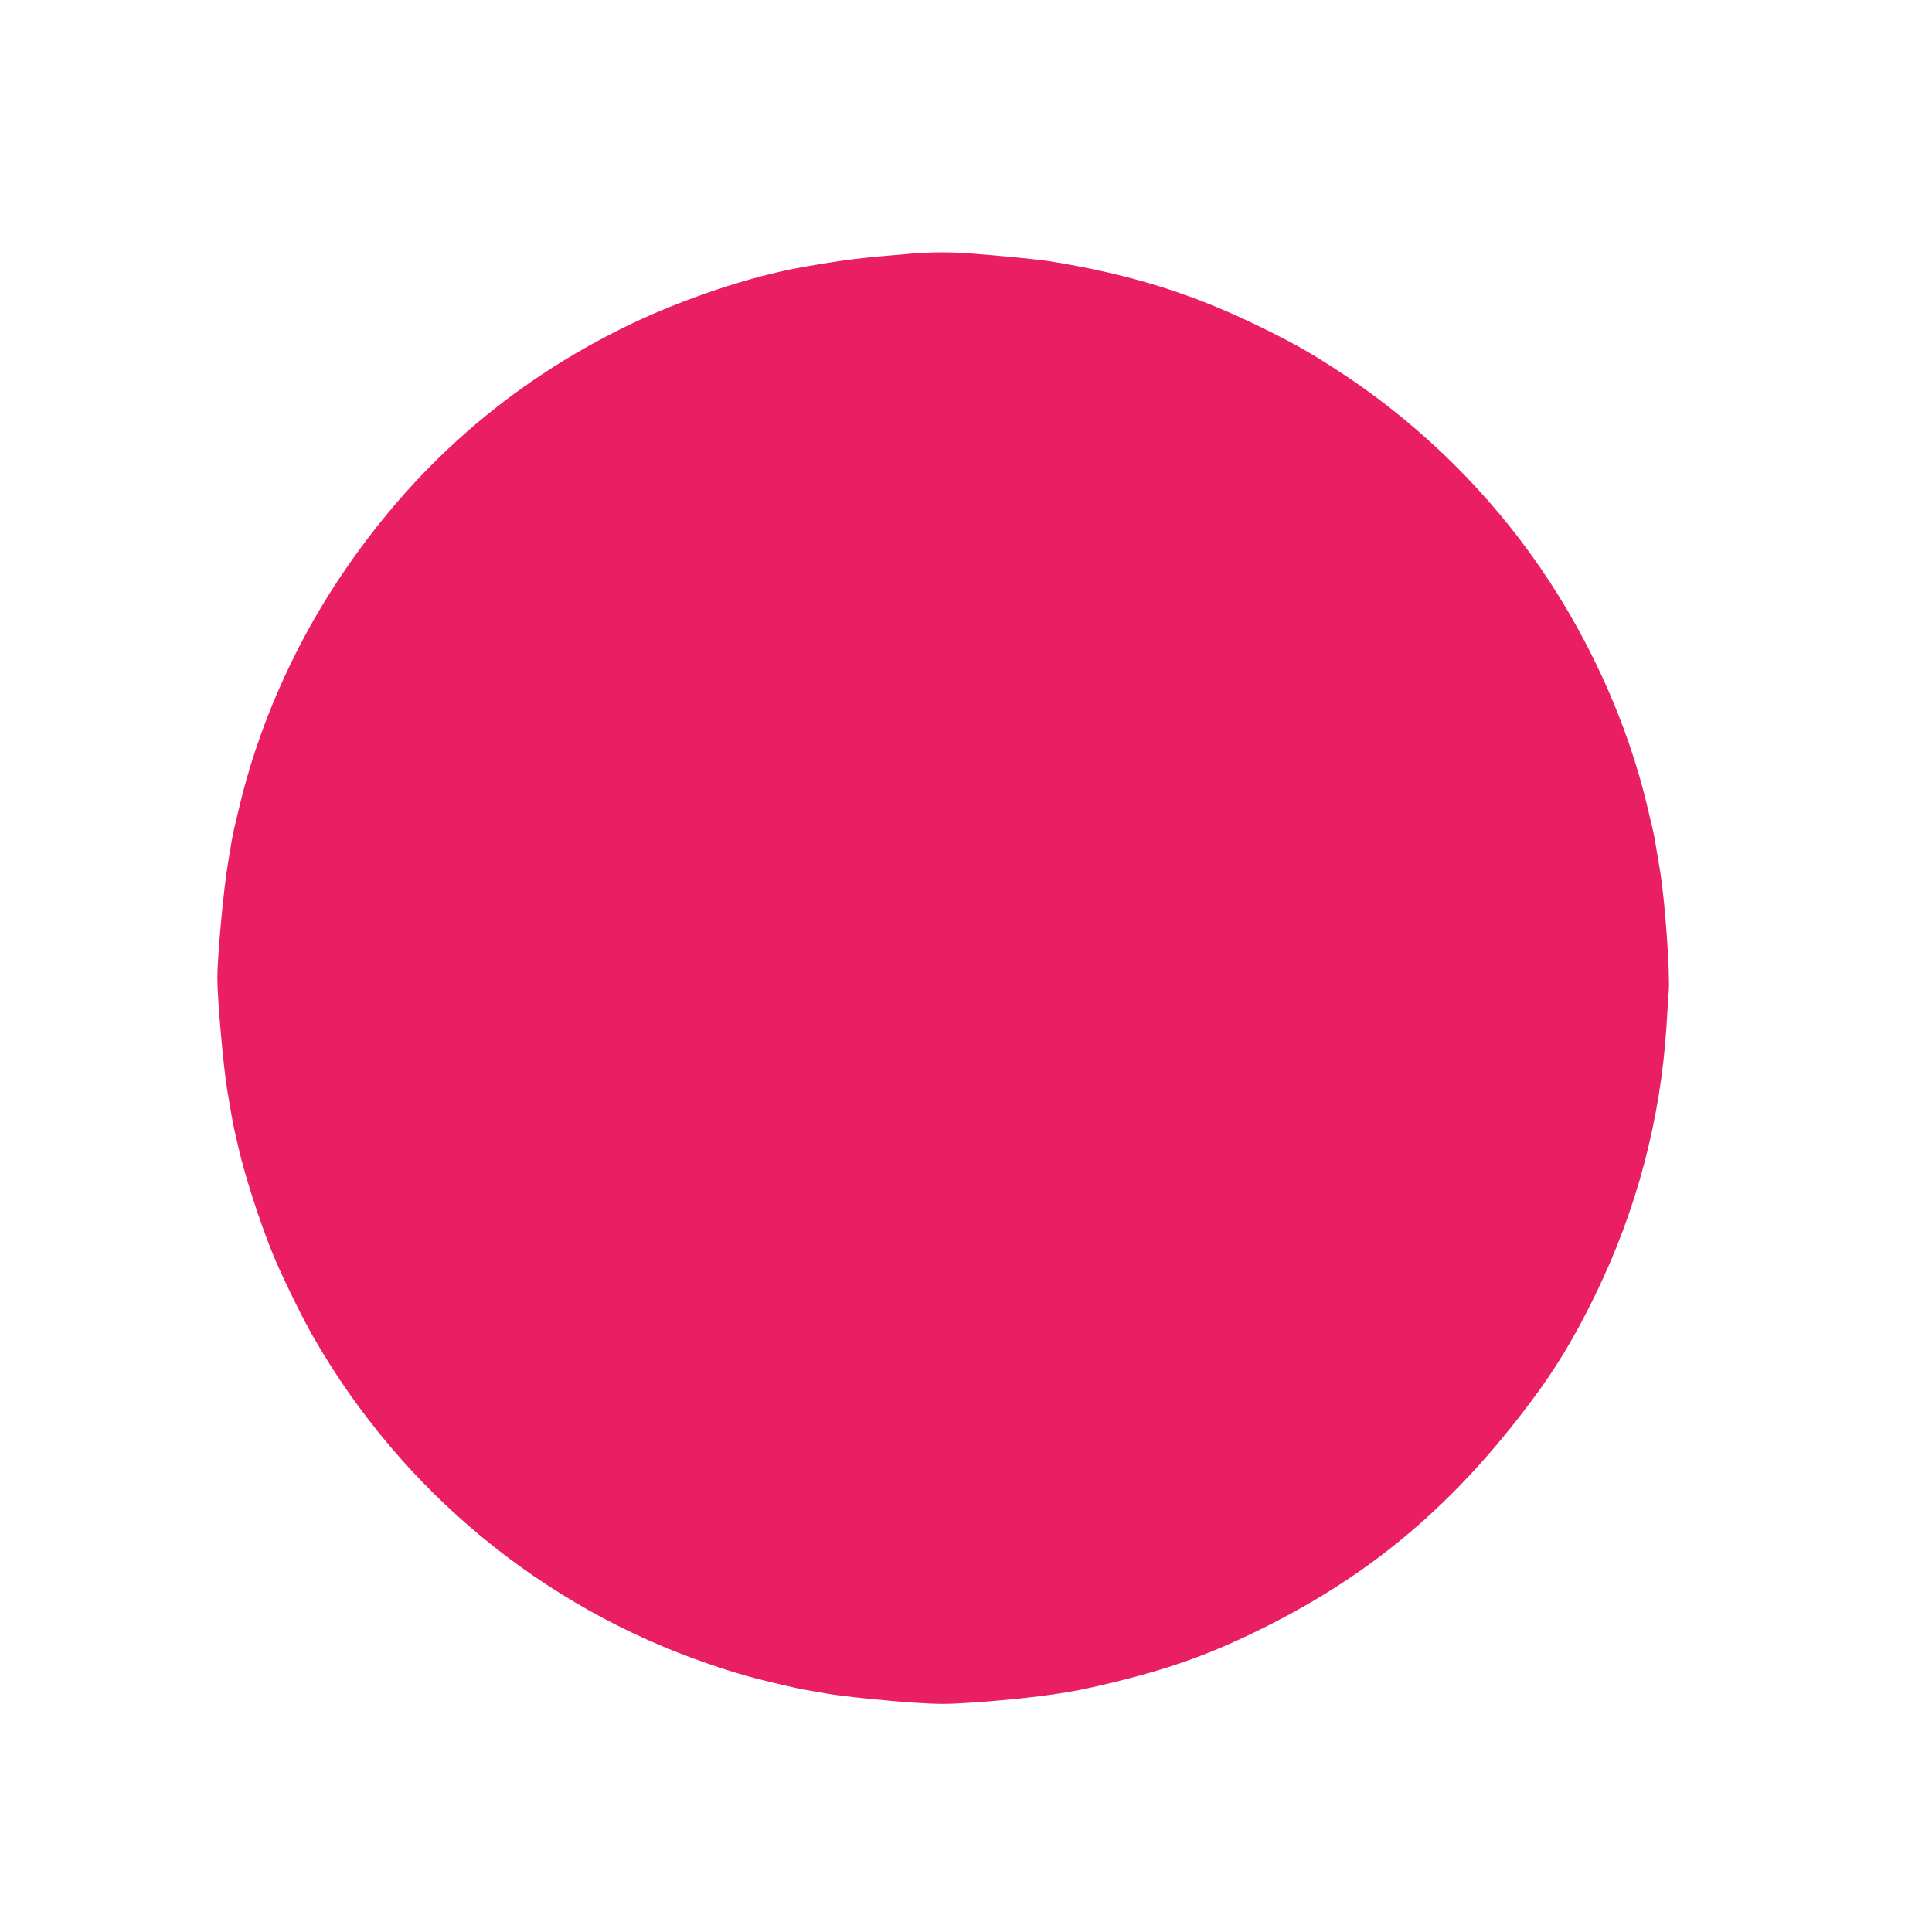 <?xml version="1.0" standalone="no"?>
<!DOCTYPE svg PUBLIC "-//W3C//DTD SVG 20010904//EN"
 "http://www.w3.org/TR/2001/REC-SVG-20010904/DTD/svg10.dtd">
<svg version="1.0" xmlns="http://www.w3.org/2000/svg"
 width="1280pt" height="1280pt" viewBox="0 0 1280 1280"
 preserveAspectRatio="xMidYMid meet">
<g transform="translate(0,1280) scale(0.1,-0.1)"
fill="#e91e63" stroke="none">
<path d="M6030 11119 c-318 -26 -445 -41 -715 -89 -337 -59 -790 -210 -1150
-384 -791 -383 -1428 -941 -1922 -1686 -308 -464 -539 -996 -662 -1525 -12
-49 -25 -108 -31 -130 -5 -22 -11 -56 -15 -75 -3 -19 -14 -84 -24 -145 -29
-166 -71 -620 -71 -765 0 -134 38 -571 65 -740 16 -99 42 -246 50 -275 2 -11
14 -60 25 -110 44 -188 135 -472 220 -685 55 -139 200 -437 280 -575 583
-1013 1511 -1780 2610 -2157 198 -68 300 -97 565 -157 38 -9 78 -17 220 -41
101 -18 390 -48 587 -61 148 -10 224 -10 365 0 338 23 612 57 808 102 474 107
767 209 1150 401 709 355 1246 810 1752 1484 169 224 296 435 434 719 272 559
430 1157 470 1775 4 74 11 179 15 234 9 123 -25 593 -56 786 -23 143 -42 249
-50 285 -6 22 -19 81 -31 130 -137 591 -412 1189 -782 1700 -352 486 -801 909
-1308 1232 -174 112 -280 170 -491 273 -451 219 -851 343 -1388 430 -64 10
-314 35 -510 50 -151 11 -255 11 -410 -1z"/>
</g>
</svg>
